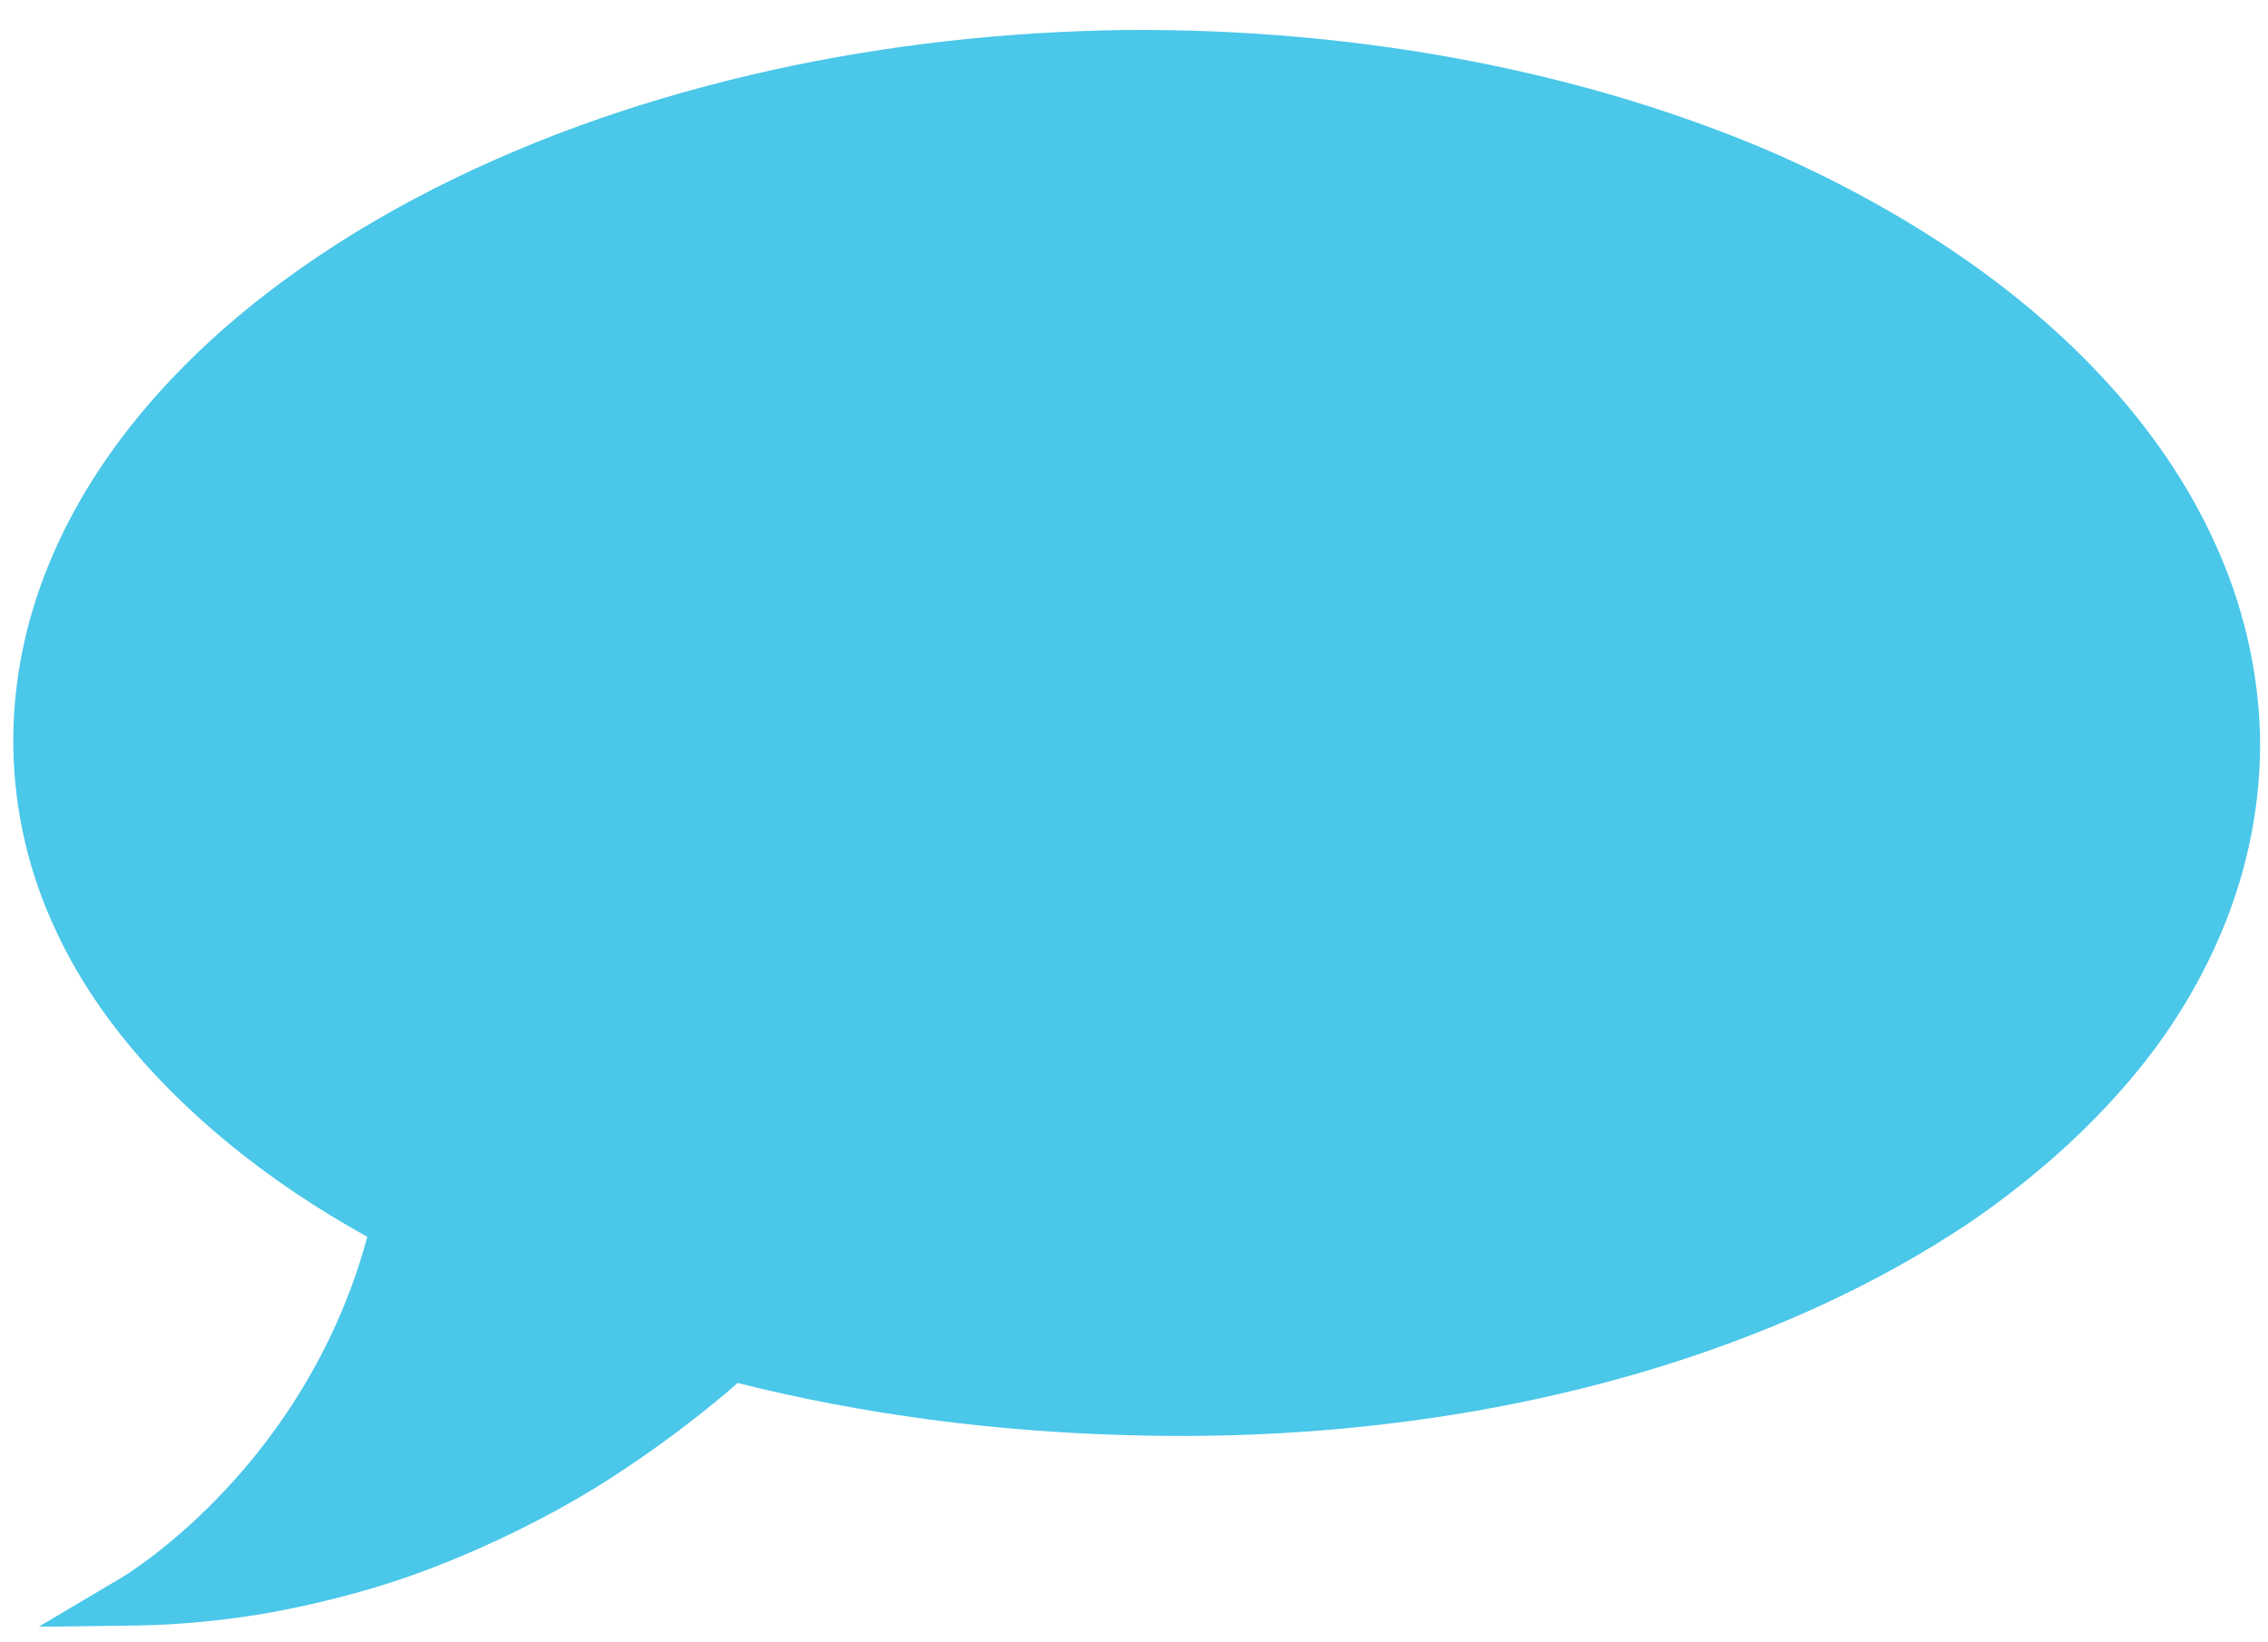 <?xml version="1.0" encoding="utf-8"?>
<!-- Generator: Adobe Illustrator 16.0.4, SVG Export Plug-In . SVG Version: 6.00 Build 0)  -->
<!DOCTYPE svg PUBLIC "-//W3C//DTD SVG 1.1//EN" "http://www.w3.org/Graphics/SVG/1.1/DTD/svg11.dtd">
<svg version="1.1" id="Layer_1" xmlns="http://www.w3.org/2000/svg" xmlns:xlink="http://www.w3.org/1999/xlink" x="0px" y="0px"
	 width="290px" height="210px" viewBox="0 0 290 210" enable-background="new 0 0 290 210" xml:space="preserve">
<path id="speechbubble" fill="#4AC7E9" d="M283.863,70.912c-3.284-7.692-7.905-14.6-13.224-20.657
	c-5.327-6.068-11.347-11.333-17.726-15.935c-6.385-4.603-13.136-8.551-20.092-11.968c-6.947-3.444-14.162-6.218-21.461-8.592
	c-7.307-2.359-14.73-4.257-22.215-5.744c-14.961-2.968-30.222-4.297-45.332-4.18c-15.227,0.211-30.34,1.869-45.189,5.145
	C83.799,12.27,69.26,17.148,55.592,24.07c-6.826,3.464-13.429,7.445-19.64,12.047c-6.206,4.599-12.024,9.83-17.129,15.796
	C13.727,57.871,9.354,64.605,6.3,72.018c-1.528,3.699-2.714,7.563-3.496,11.517c-0.396,1.976-0.677,3.975-0.867,5.981
	c-0.088,1.004-0.161,2.01-0.196,3.017c-0.023,0.494-0.034,1.021-0.042,1.548c-0.011,0.544,0,0.942-0.001,1.42
	c0.134,8.158,1.984,16.084,5.348,23.269c3.289,7.21,7.976,13.567,13.241,19.139c5.304,5.558,11.198,10.402,17.448,14.607
	c3.001,2.021,6.09,3.886,9.232,5.635c-0.326,1.201-0.674,2.396-1.06,3.578c-2.676,8.243-6.782,15.956-12.002,22.771
	c-2.607,3.409-5.487,6.602-8.594,9.531c-1.554,1.463-3.164,2.862-4.824,4.179c-0.83,0.658-1.674,1.297-2.526,1.905
	c-0.839,0.599-1.746,1.215-2.529,1.679l-10.483,6.218l12.491-0.162c5.479-0.07,10.959-0.637,16.395-1.522
	c5.424-0.963,10.797-2.276,16.064-3.946c5.257-1.71,10.375-3.832,15.355-6.229c4.973-2.409,9.82-5.094,14.403-8.173
	c4.6-3.051,9.017-6.361,13.233-9.9c0.482-0.404,0.947-0.826,1.422-1.24c16.15,4.055,32.8,6.191,49.457,6.659
	c14.955,0.469,29.969-0.486,44.825-3.07c14.841-2.597,29.517-6.83,43.495-13.165c6.982-3.176,13.789-6.884,20.251-11.271
	c6.415-4.444,12.49-9.558,17.897-15.491c2.694-2.973,5.247-6.13,7.498-9.544c2.252-3.409,4.258-7.032,5.924-10.848
	c1.67-3.813,2.996-7.82,3.903-11.946c0.458-2.062,0.799-4.155,1.043-6.261c0.115-1.054,0.215-2.109,0.274-3.169
	c0.035-0.515,0.059-1.08,0.077-1.651l0.035-1.443l0.001-0.085C289.013,87.059,287.155,78.58,283.863,70.912z"/>
</svg>
